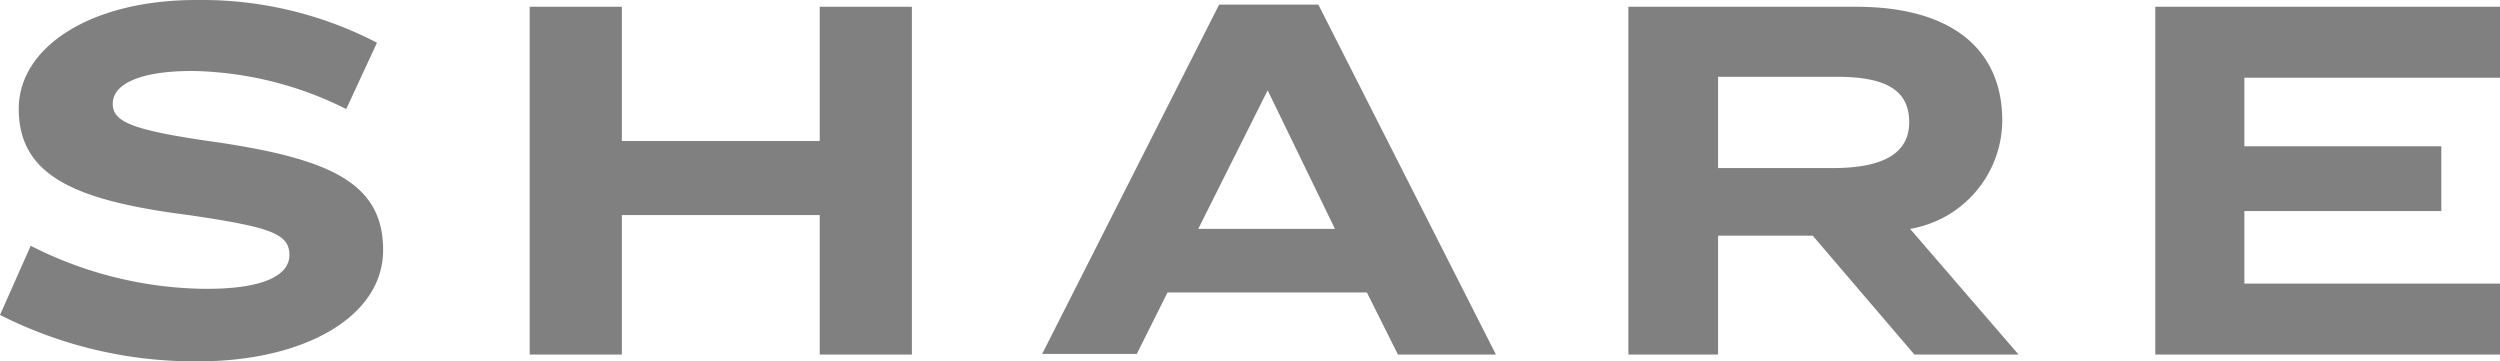 <svg height="11.76" viewBox="0 0 81.37 11.76" width="81.37" xmlns="http://www.w3.org/2000/svg"><g fill="#808080"><path d="m12.27 1.39-1 2.16a11.57 11.57 0 0 0 -5-1.24c-1.84 0-2.6.48-2.6 1.06s.55.86 3.33 1.25c3.74.55 5.47 1.33 5.47 3.52s-2.61 3.62-6 3.62a14 14 0 0 1 -6.47-1.51l1-2.25a12.78 12.78 0 0 0 5.61 1.4c1.87.02 2.81-.4 2.81-1.1s-.63-.91-3.28-1.3c-3.68-.47-5.53-1.27-5.53-3.46 0-1.99 2.31-3.54 5.78-3.54a12.39 12.39 0 0 1 5.88 1.39z"/><path d="m20.24.22v4.37h6.44v-4.37h3v11.32h-3v-4.54h-6.44v4.54h-3v-11.32z"/><path d="m44.49 9.52h-6.49l-1 2h-3.08l5.76-11.37h3.23l5.78 11.39h-3.19zm-5.49-2.07h4.45l-2.19-4.51z"/><path d="m55.92 11.54h-2.92v-11.32h7.41c3.11 0 4.76 1.38 4.76 3.71a3.6 3.6 0 0 1 -3 3.52l3.53 4.09h-3.39l-3.31-3.87h-3.08zm0-6.07h3.74c1.65 0 2.48-.49 2.48-1.49s-.68-1.48-2.35-1.48h-3.87z"/><path d="m81.37.22v2.31h-8.32v2.23h6.41v2.11h-6.41v2.36h8.32v2.31h-11.22v-11.32z"/></g></svg>